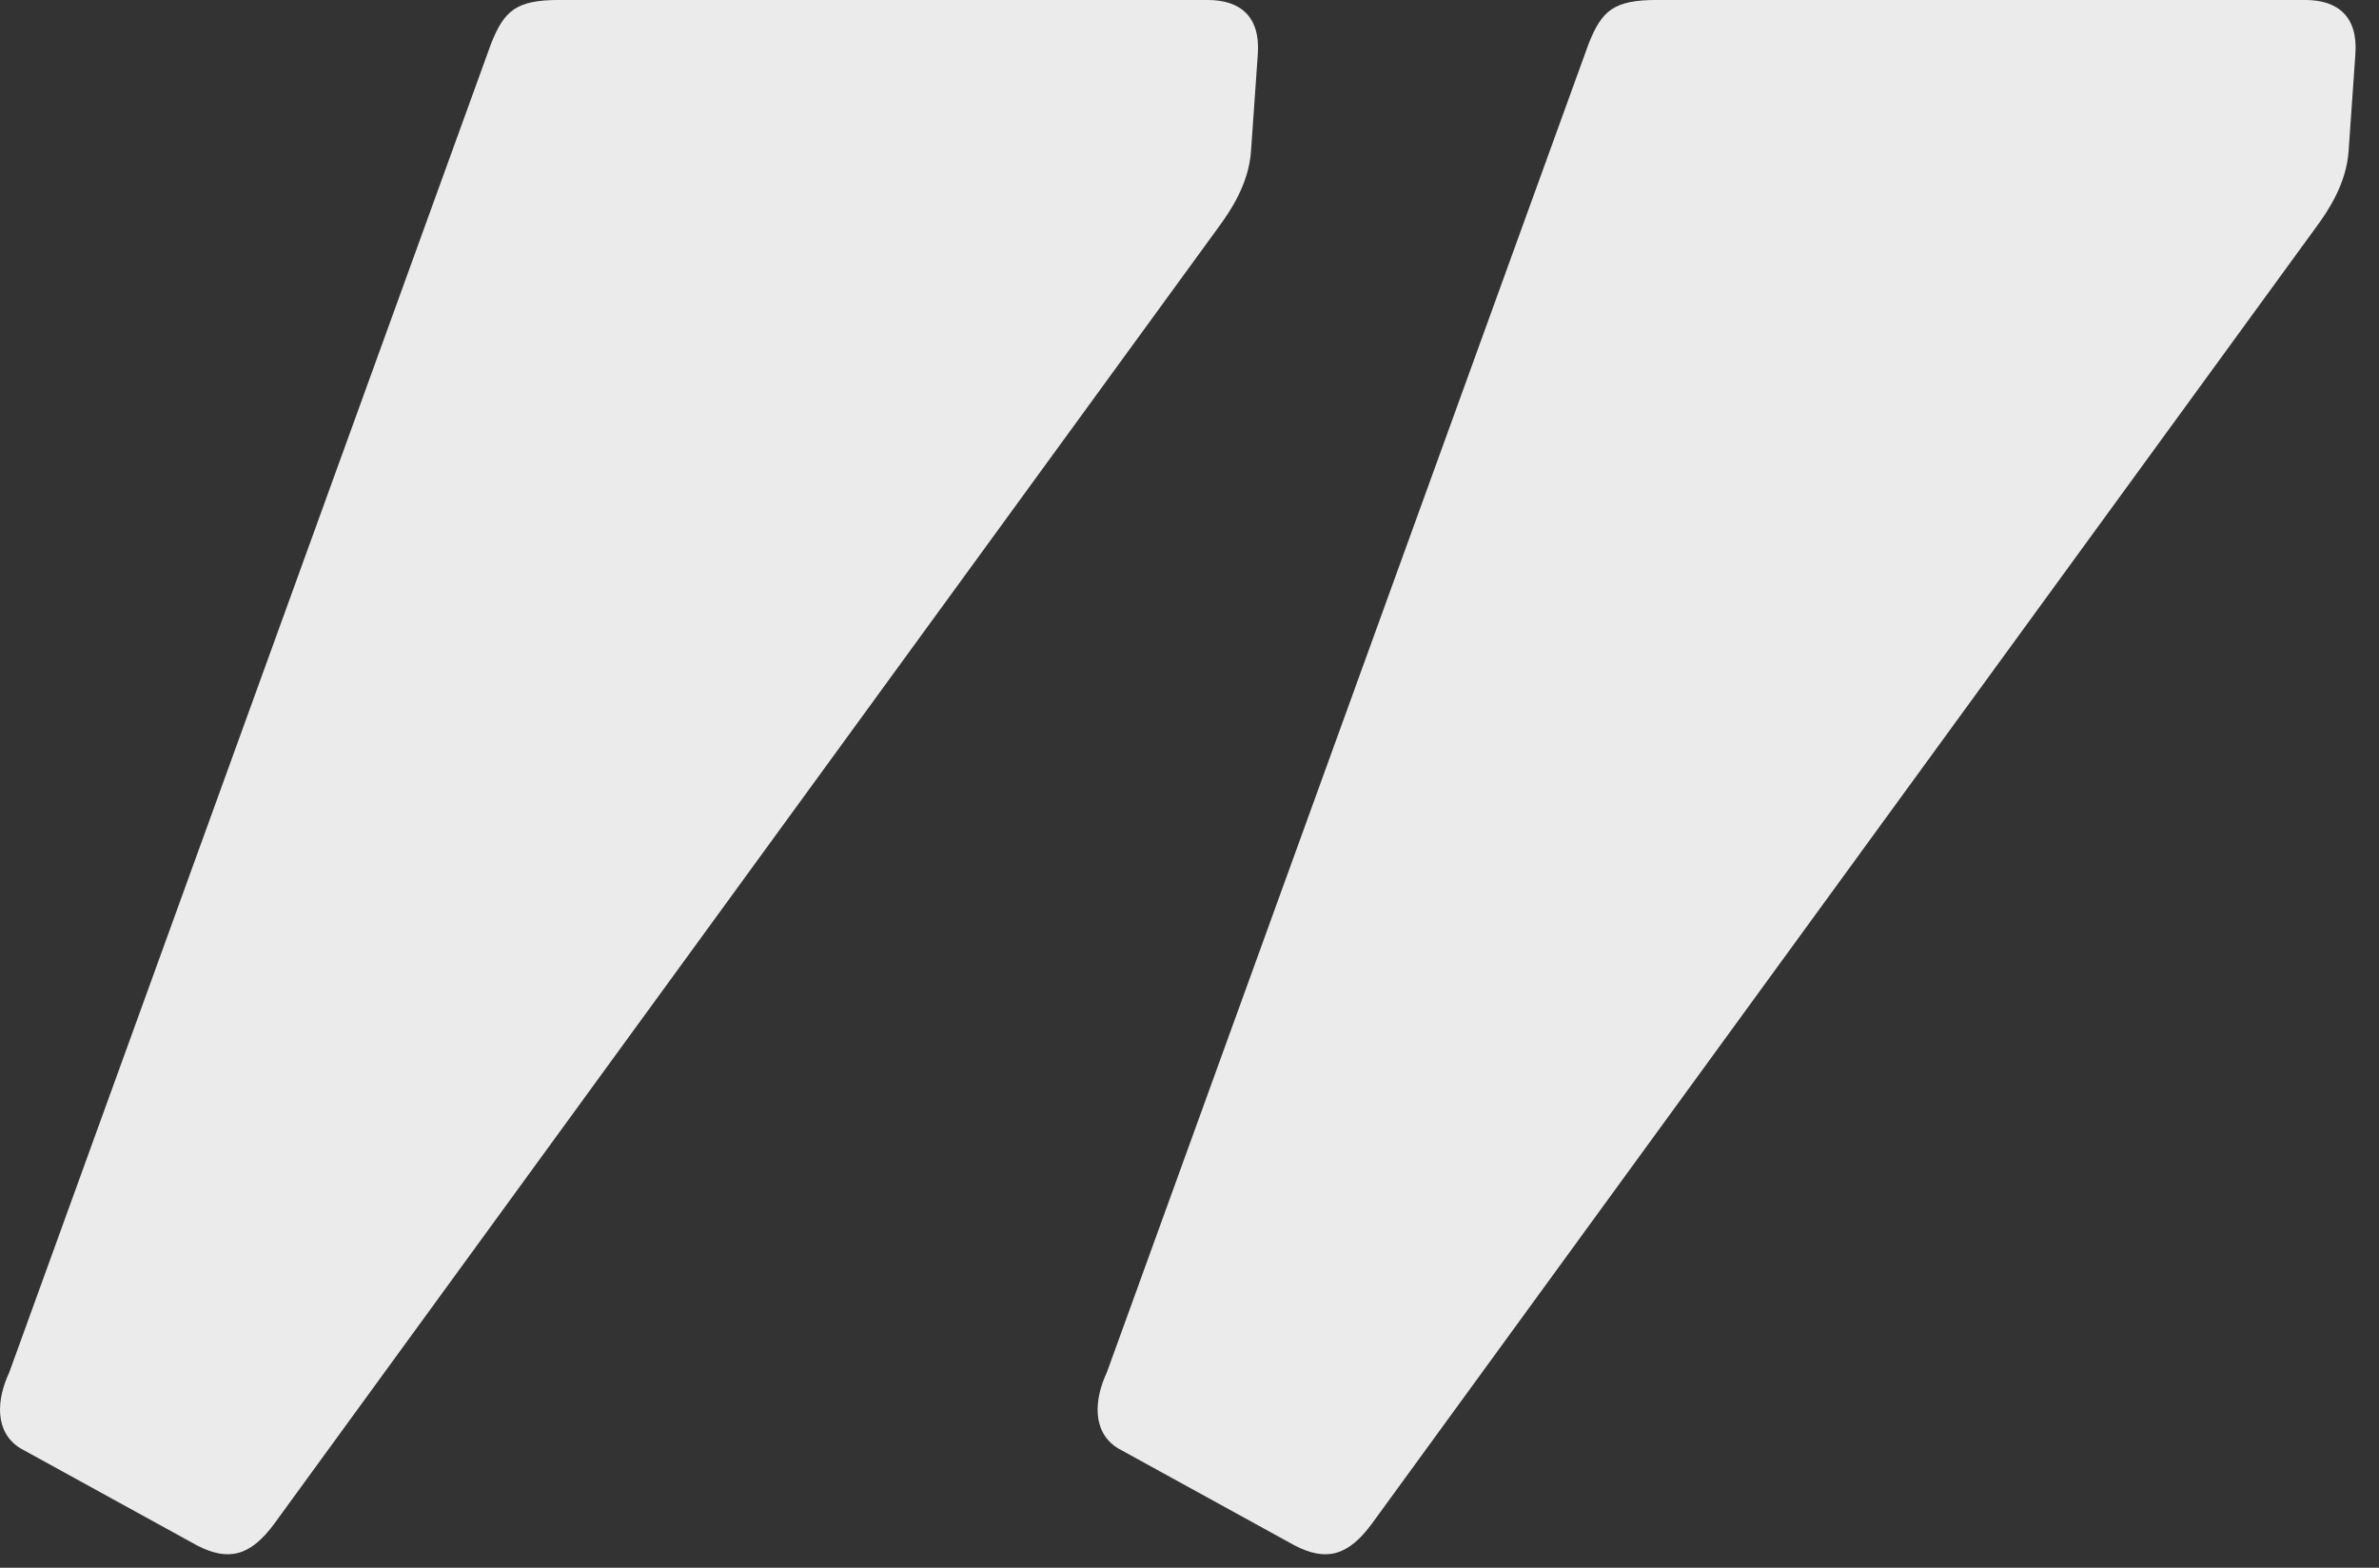 <?xml version="1.0" encoding="UTF-8" standalone="no"?><!DOCTYPE svg PUBLIC "-//W3C//DTD SVG 1.1//EN" "http://www.w3.org/Graphics/SVG/1.1/DTD/svg11.dtd"><svg width="100%" height="100%" viewBox="0 0 88 58" version="1.1" xmlns="http://www.w3.org/2000/svg" xmlns:xlink="http://www.w3.org/1999/xlink" xml:space="preserve" xmlns:serif="http://www.serif.com/" style="fill-rule:evenodd;clip-rule:evenodd;stroke-linejoin:round;stroke-miterlimit:2;"><rect x="0" y="0" width="88" height="58" fill="#333333" stroke="none"/><path d="M20.682,-0.001C19.083,-0.001 18.655,0.4 18.171,1.599L0.341,50.777C-0.129,51.777 -0.213,52.976 0.745,53.576L7.289,57.175C8.446,57.774 9.26,57.574 10.143,56.375L45.08,8.396C45.522,7.796 46.191,6.797 46.275,5.597L46.527,1.999C46.625,0.6 45.867,-0.001 44.668,-0.001L20.682,-0.001Z" style="fill:#fff;fill-opacity:0.9;fill-rule:nonzero;"/><path d="M61.282,-0.001C59.683,-0.001 59.255,0.4 58.771,1.599L40.941,50.777C40.471,51.777 40.387,52.976 41.345,53.576L47.889,57.175C49.046,57.774 49.86,57.574 50.743,56.375L85.68,8.396C86.122,7.796 86.791,6.797 86.875,5.597L87.127,1.999C87.225,0.6 86.467,-0.001 85.268,-0.001L61.282,-0.001Z" style="fill:#fff;fill-opacity:0.9;fill-rule:nonzero;"/></svg>